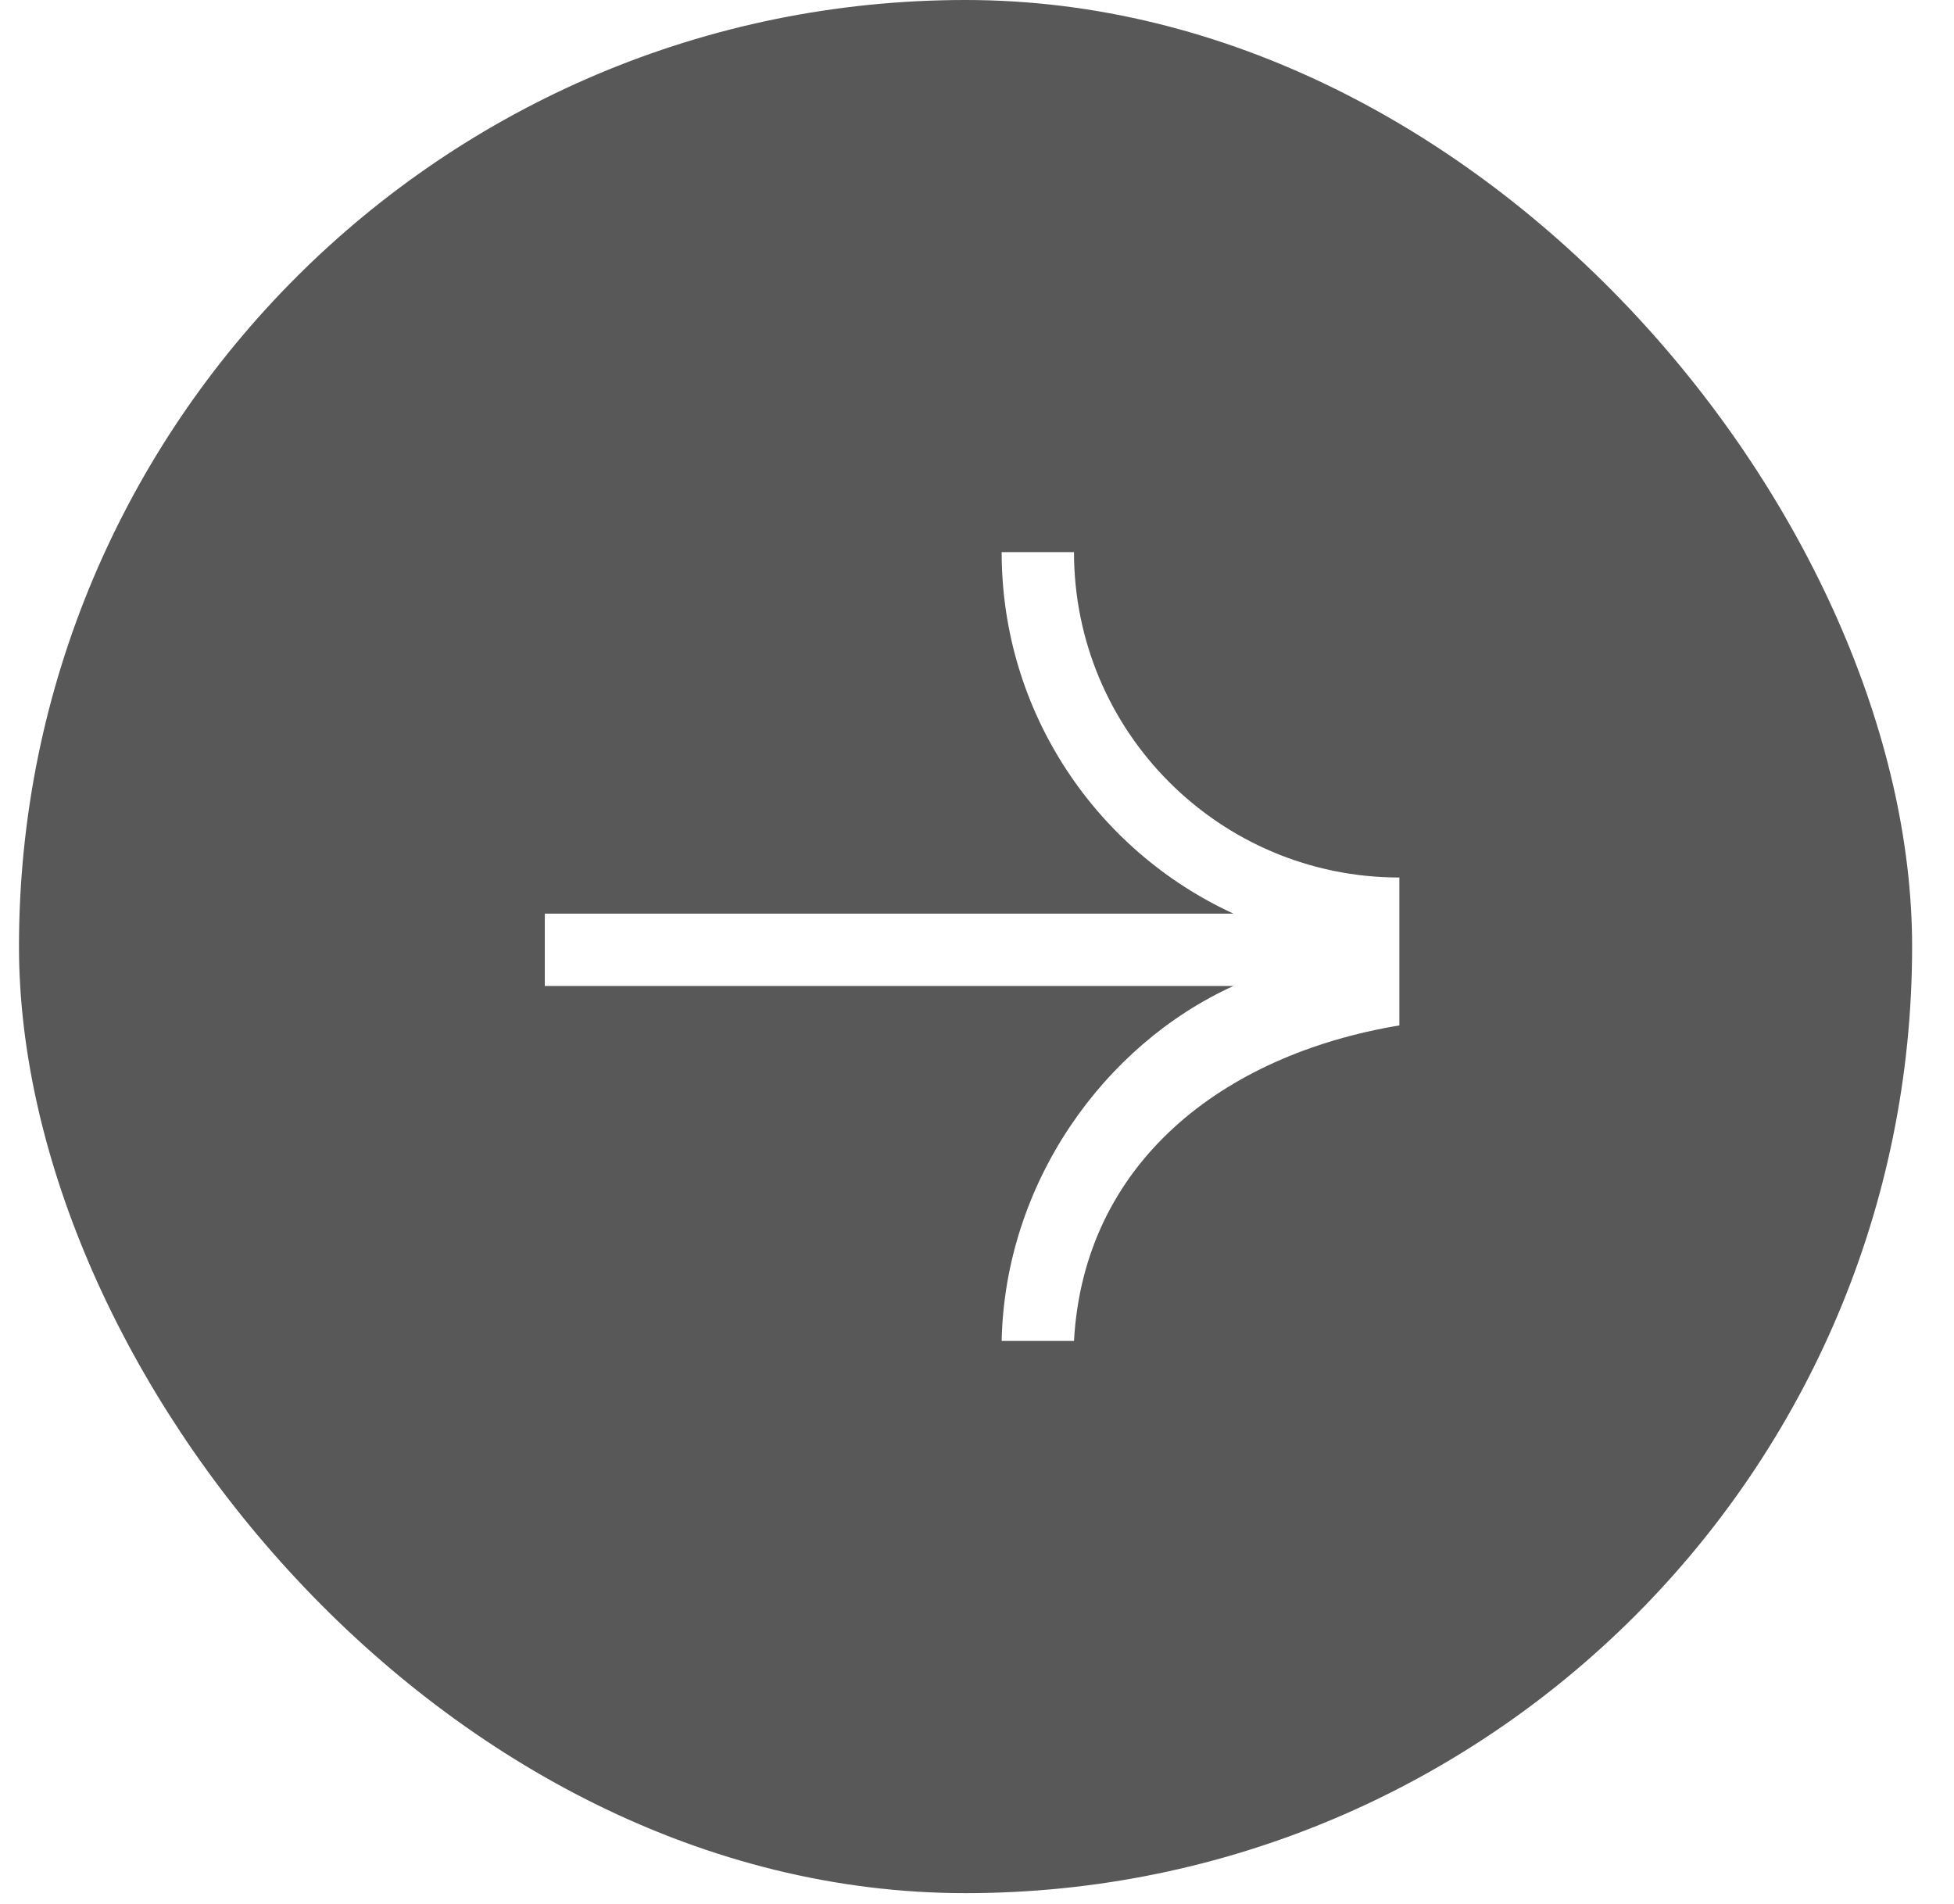 <?xml version="1.0" encoding="UTF-8"?> <svg xmlns="http://www.w3.org/2000/svg" width="39" height="38" viewBox="0 0 39 38" fill="none"> <g filter="url(#filter0_b_176_679)"> <rect x="38.164" y="37.785" width="37.785" height="37.785" rx="18.892" transform="rotate(180 38.164 37.785)" fill="#585858"></rect> <path d="M21.436 26.763C21.632 23.221 24.387 21.056 27.93 20.466L27.93 17.514C24.343 17.514 21.436 14.606 21.436 11.02L19.992 11.02C19.992 14.221 21.888 16.98 24.618 18.235L10.874 18.235L10.874 19.679L24.618 19.679C22.026 20.859 20.058 23.614 19.992 26.763L21.436 26.763Z" fill="white"></path> </g> <defs> <filter id="filter0_b_176_679" x="-15.364" y="-15.744" width="69.272" height="69.272" filterUnits="userSpaceOnUse" color-interpolation-filters="sRGB"> <feFlood flood-opacity="0" result="BackgroundImageFix"></feFlood> <feGaussianBlur in="BackgroundImageFix" stdDeviation="7.872"></feGaussianBlur> <feComposite in2="SourceAlpha" operator="in" result="effect1_backgroundBlur_176_679"></feComposite> <feBlend mode="normal" in="SourceGraphic" in2="effect1_backgroundBlur_176_679" result="shape"></feBlend> </filter> </defs> </svg> 